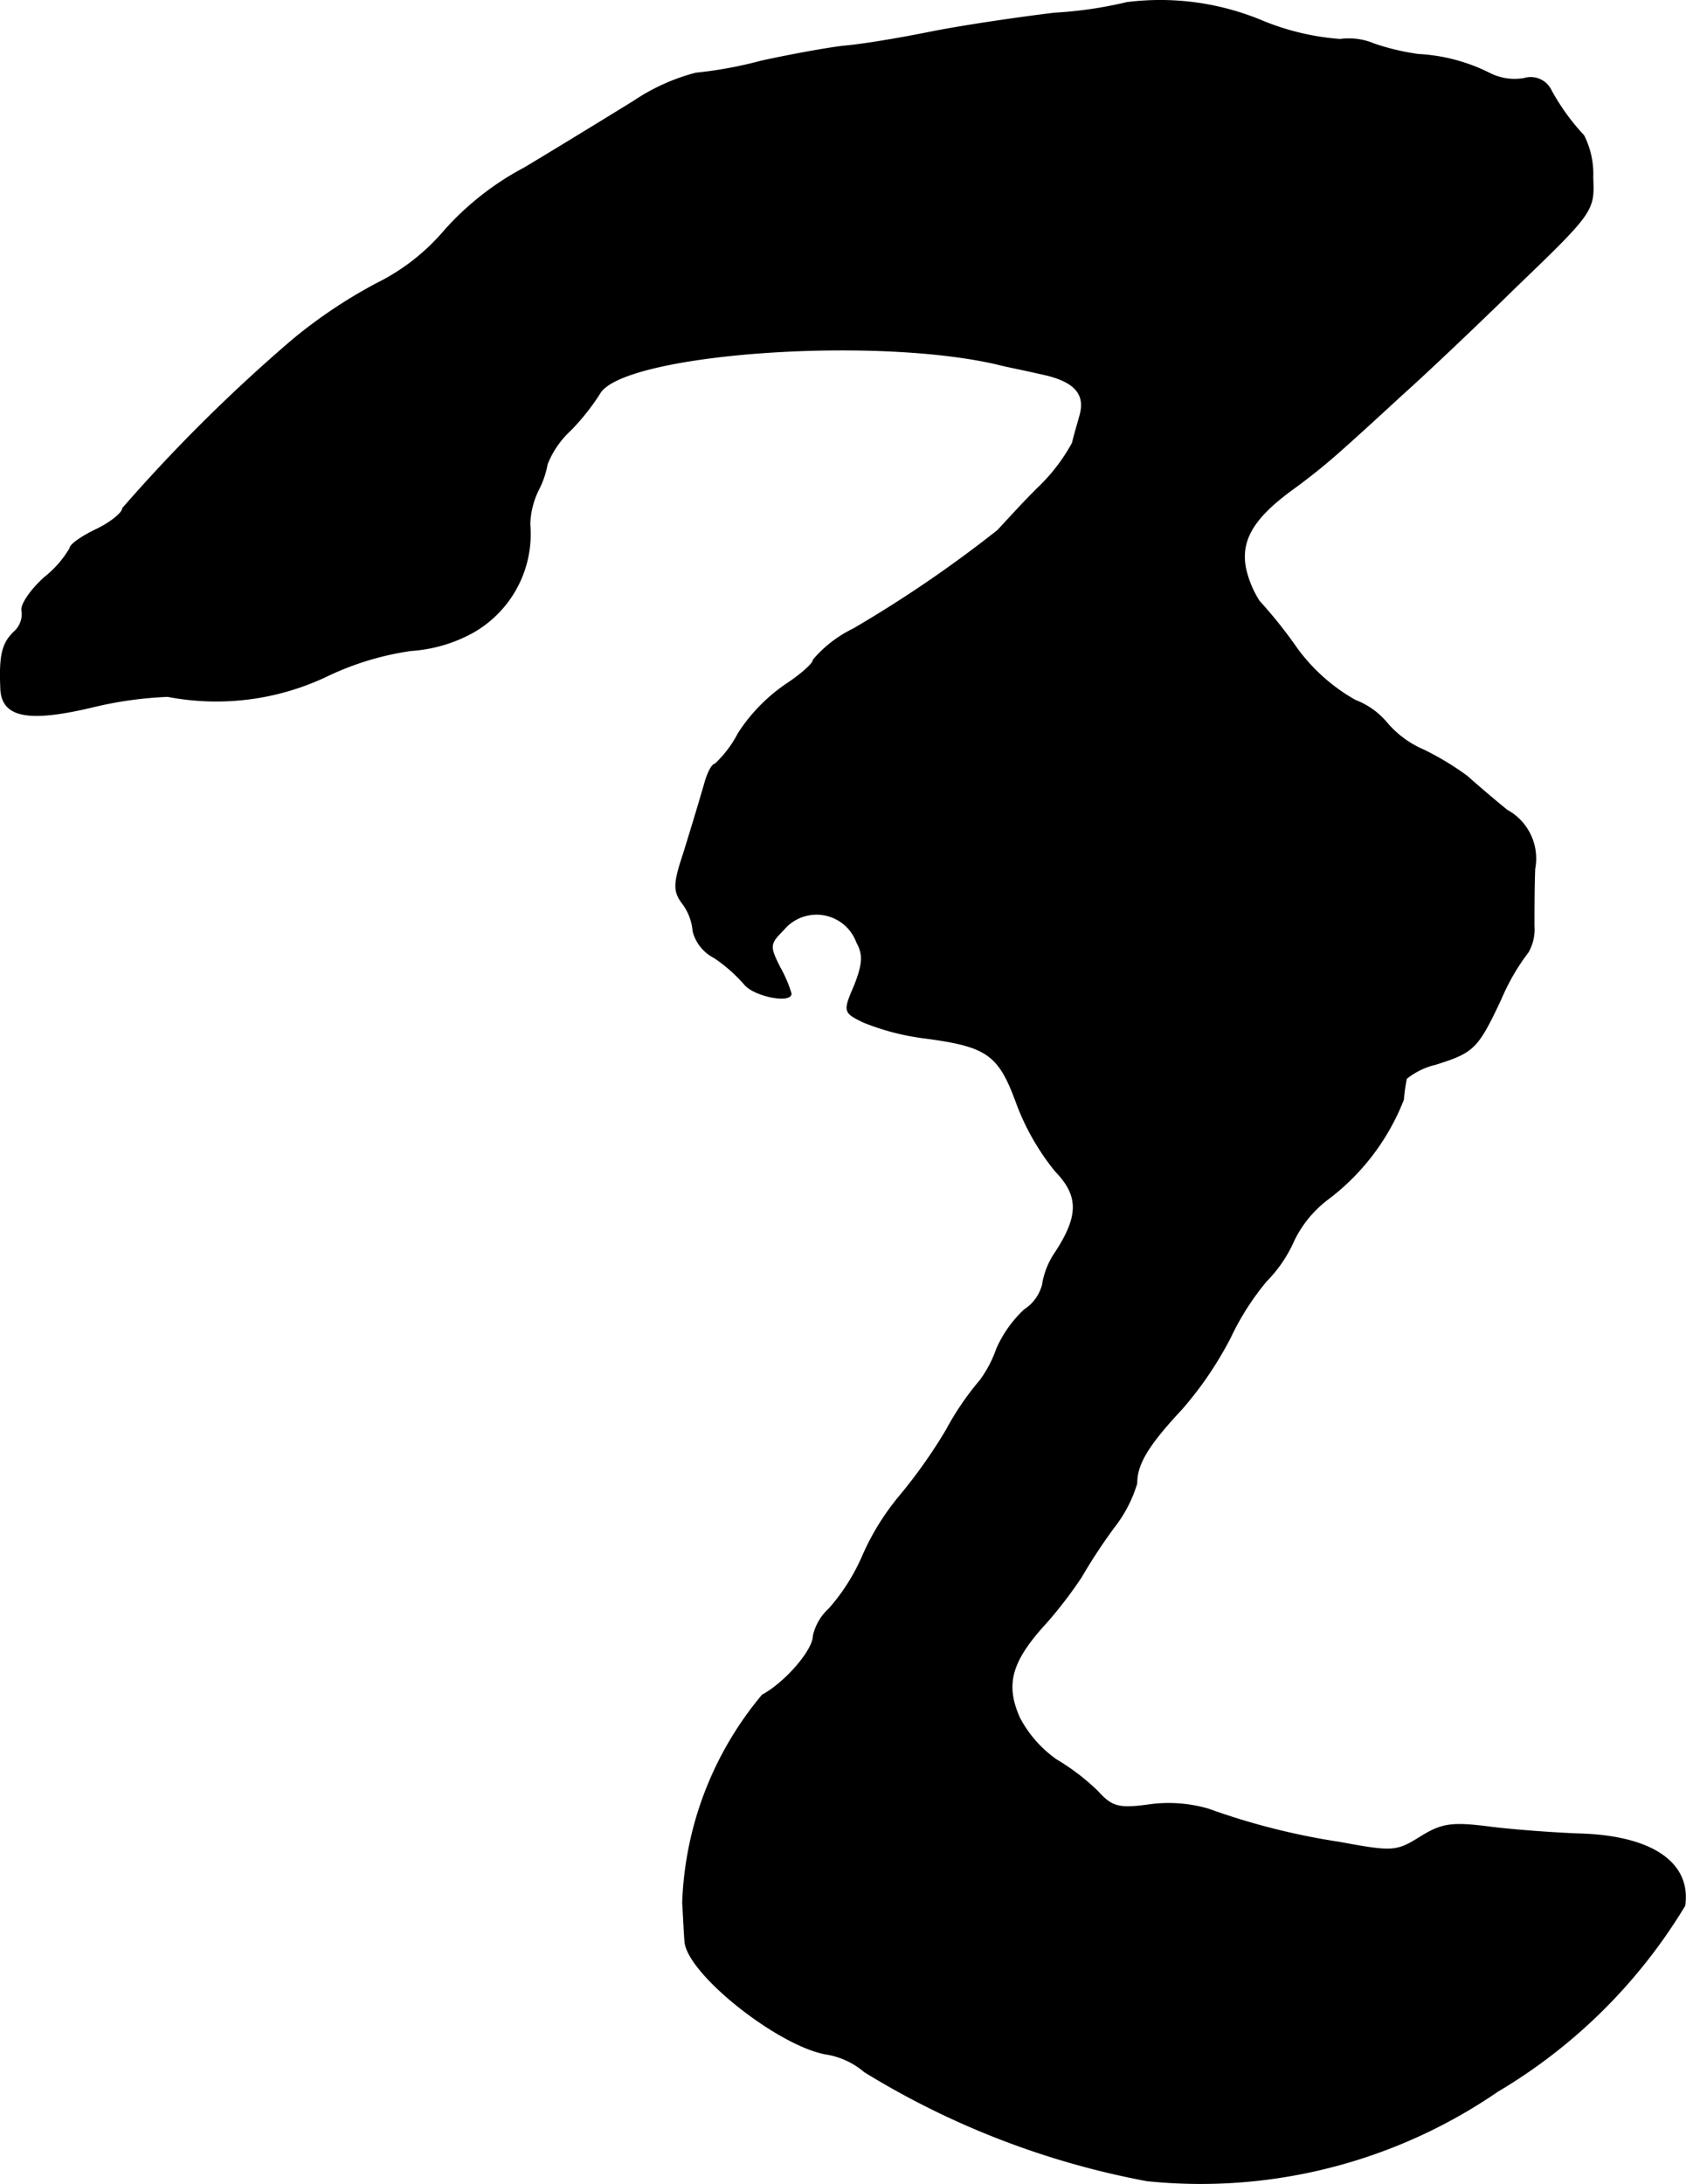 <?xml version="1.0" encoding="UTF-8"?>
<svg xmlns="http://www.w3.org/2000/svg"
     version="1.1"
     width="4.797mm"
     height="6.212mm"
     viewBox="0 0 13.598 17.609">
   <defs>
      <style type="text/css"><![CDATA[
      .a {
        stroke: #000;
        stroke-linecap: round;
        stroke-linejoin: round;
        stroke-width: 0.01px;
      }
    ]]></style>
   </defs>
   <path class="a"
         d="M9.088.022a3.323,3.323,0,0,1-.581.085c-.303.036-.751.103-.993.151-.236.048-.557.103-.709.115-.151.018-.448.073-.666.121a3.348,3.348,0,0,1-.527.097,1.626,1.626,0,0,0-.497.224c-.206.127-.6.369-.884.539a2.302,2.302,0,0,0-.648.509,1.714,1.714,0,0,1-.545.424,4.002,4.002,0,0,0-.678.454A13.202,13.202,0,0,0,.99,4.099c0,.036-.097.115-.212.17s-.212.121-.212.151a.846.846,0,0,1-.206.236c-.115.103-.194.224-.182.267a.192.192,0,0,1-.061.17c-.103.097-.121.2-.109.472.018.218.23.254.739.133a3.09,3.09,0,0,1,.606-.085A2.074,2.074,0,0,0,2.649,5.443a2.336,2.336,0,0,1,.666-.2A1.194,1.194,0,0,0,3.812,5.098a.91.91,0,0,0,.46-.872A.669.669,0,0,1,4.339,3.953a.734.734,0,0,0,.073-.212.748.748,0,0,1,.188-.273,1.828,1.828,0,0,0,.236-.297c.182-.321,2.199-.472,3.21-.236.067.018.224.048.357.079.26.055.357.157.309.333-.018.067-.048.164-.061.224a1.472,1.472,0,0,1-.285.369c-.145.145-.285.303-.321.339a10.081,10.081,0,0,1-1.163.793.984.984,0,0,0-.321.248c0,.03-.103.121-.224.2a1.393,1.393,0,0,0-.382.394.915.915,0,0,1-.188.248c-.024,0-.061.073-.085.164-.073.248-.079.267-.17.563-.079.236-.079.297-.006.394a.43.43,0,0,1,.085.224.331.331,0,0,0,.17.212,1.257,1.257,0,0,1,.242.212c.073.097.376.157.376.079a1.031,1.031,0,0,0-.091-.212c-.085-.17-.085-.188.03-.303a.347.347,0,0,1,.594.103c.055.097.048.176-.018.345-.091.212-.091.218.073.297a1.968,1.968,0,0,0,.491.127c.509.067.6.133.745.533a1.944,1.944,0,0,0,.309.539c.194.2.194.363,0,.66a.626.626,0,0,0-.103.26.343.343,0,0,1-.145.2.958.958,0,0,0-.224.315.976.976,0,0,1-.133.254,2.287,2.287,0,0,0-.273.4,4.133,4.133,0,0,1-.382.539,2.014,2.014,0,0,0-.297.485,1.609,1.609,0,0,1-.267.418.416.416,0,0,0-.127.218c0,.115-.224.376-.412.478a2.752,2.752,0,0,0-.642,1.672c.006.097.012.236.018.309.012.254.733.83,1.127.909a.633.633,0,0,1,.321.145,6.689,6.689,0,0,0,2.277.878,4.231,4.231,0,0,0,2.829-.721,4.352,4.352,0,0,0,1.508-1.496c.048-.339-.254-.551-.812-.575-.2-.006-.539-.03-.745-.055-.321-.042-.4-.03-.575.079-.194.121-.224.121-.654.042a5.579,5.579,0,0,1-1.054-.267,1.144,1.144,0,0,0-.472-.036c-.254.036-.309.018-.424-.109a1.789,1.789,0,0,0-.333-.254.956.956,0,0,1-.297-.339c-.121-.273-.067-.46.224-.775a3.524,3.524,0,0,0,.273-.357,4.522,4.522,0,0,1,.267-.406,1.067,1.067,0,0,0,.182-.351c0-.157.091-.309.363-.6a2.89,2.89,0,0,0,.394-.581,2.113,2.113,0,0,1,.291-.454,1.075,1.075,0,0,0,.218-.321.921.921,0,0,1,.279-.339,1.843,1.843,0,0,0,.606-.8,1.367,1.367,0,0,1,.024-.17.6.6,0,0,1,.236-.115c.309-.097.339-.127.527-.527a1.746,1.746,0,0,1,.218-.376.368.368,0,0,0,.048-.212c0-.103,0-.309.006-.46a.443.443,0,0,0-.224-.472c-.127-.103-.273-.23-.321-.273a2.253,2.253,0,0,0-.351-.212.812.812,0,0,1-.291-.212.617.617,0,0,0-.26-.188,1.488,1.488,0,0,1-.466-.412,3.76,3.76,0,0,0-.309-.388.819.819,0,0,1-.109-.26c-.048-.23.061-.412.376-.642a4.91,4.91,0,0,0,.412-.333c.103-.091.315-.285.472-.43.157-.139.575-.533.921-.872.624-.6.63-.612.618-.878a.686.686,0,0,0-.073-.339A1.768,1.768,0,0,1,12.51.731a.182.182,0,0,0-.218-.097.447.447,0,0,1-.279-.042A1.448,1.448,0,0,0,11.438.44a1.911,1.911,0,0,1-.357-.085.52.52,0,0,0-.273-.036A2.041,2.041,0,0,1,10.19.174,2.133,2.133,0,0,0,9.088.022Z"/>
</svg>
